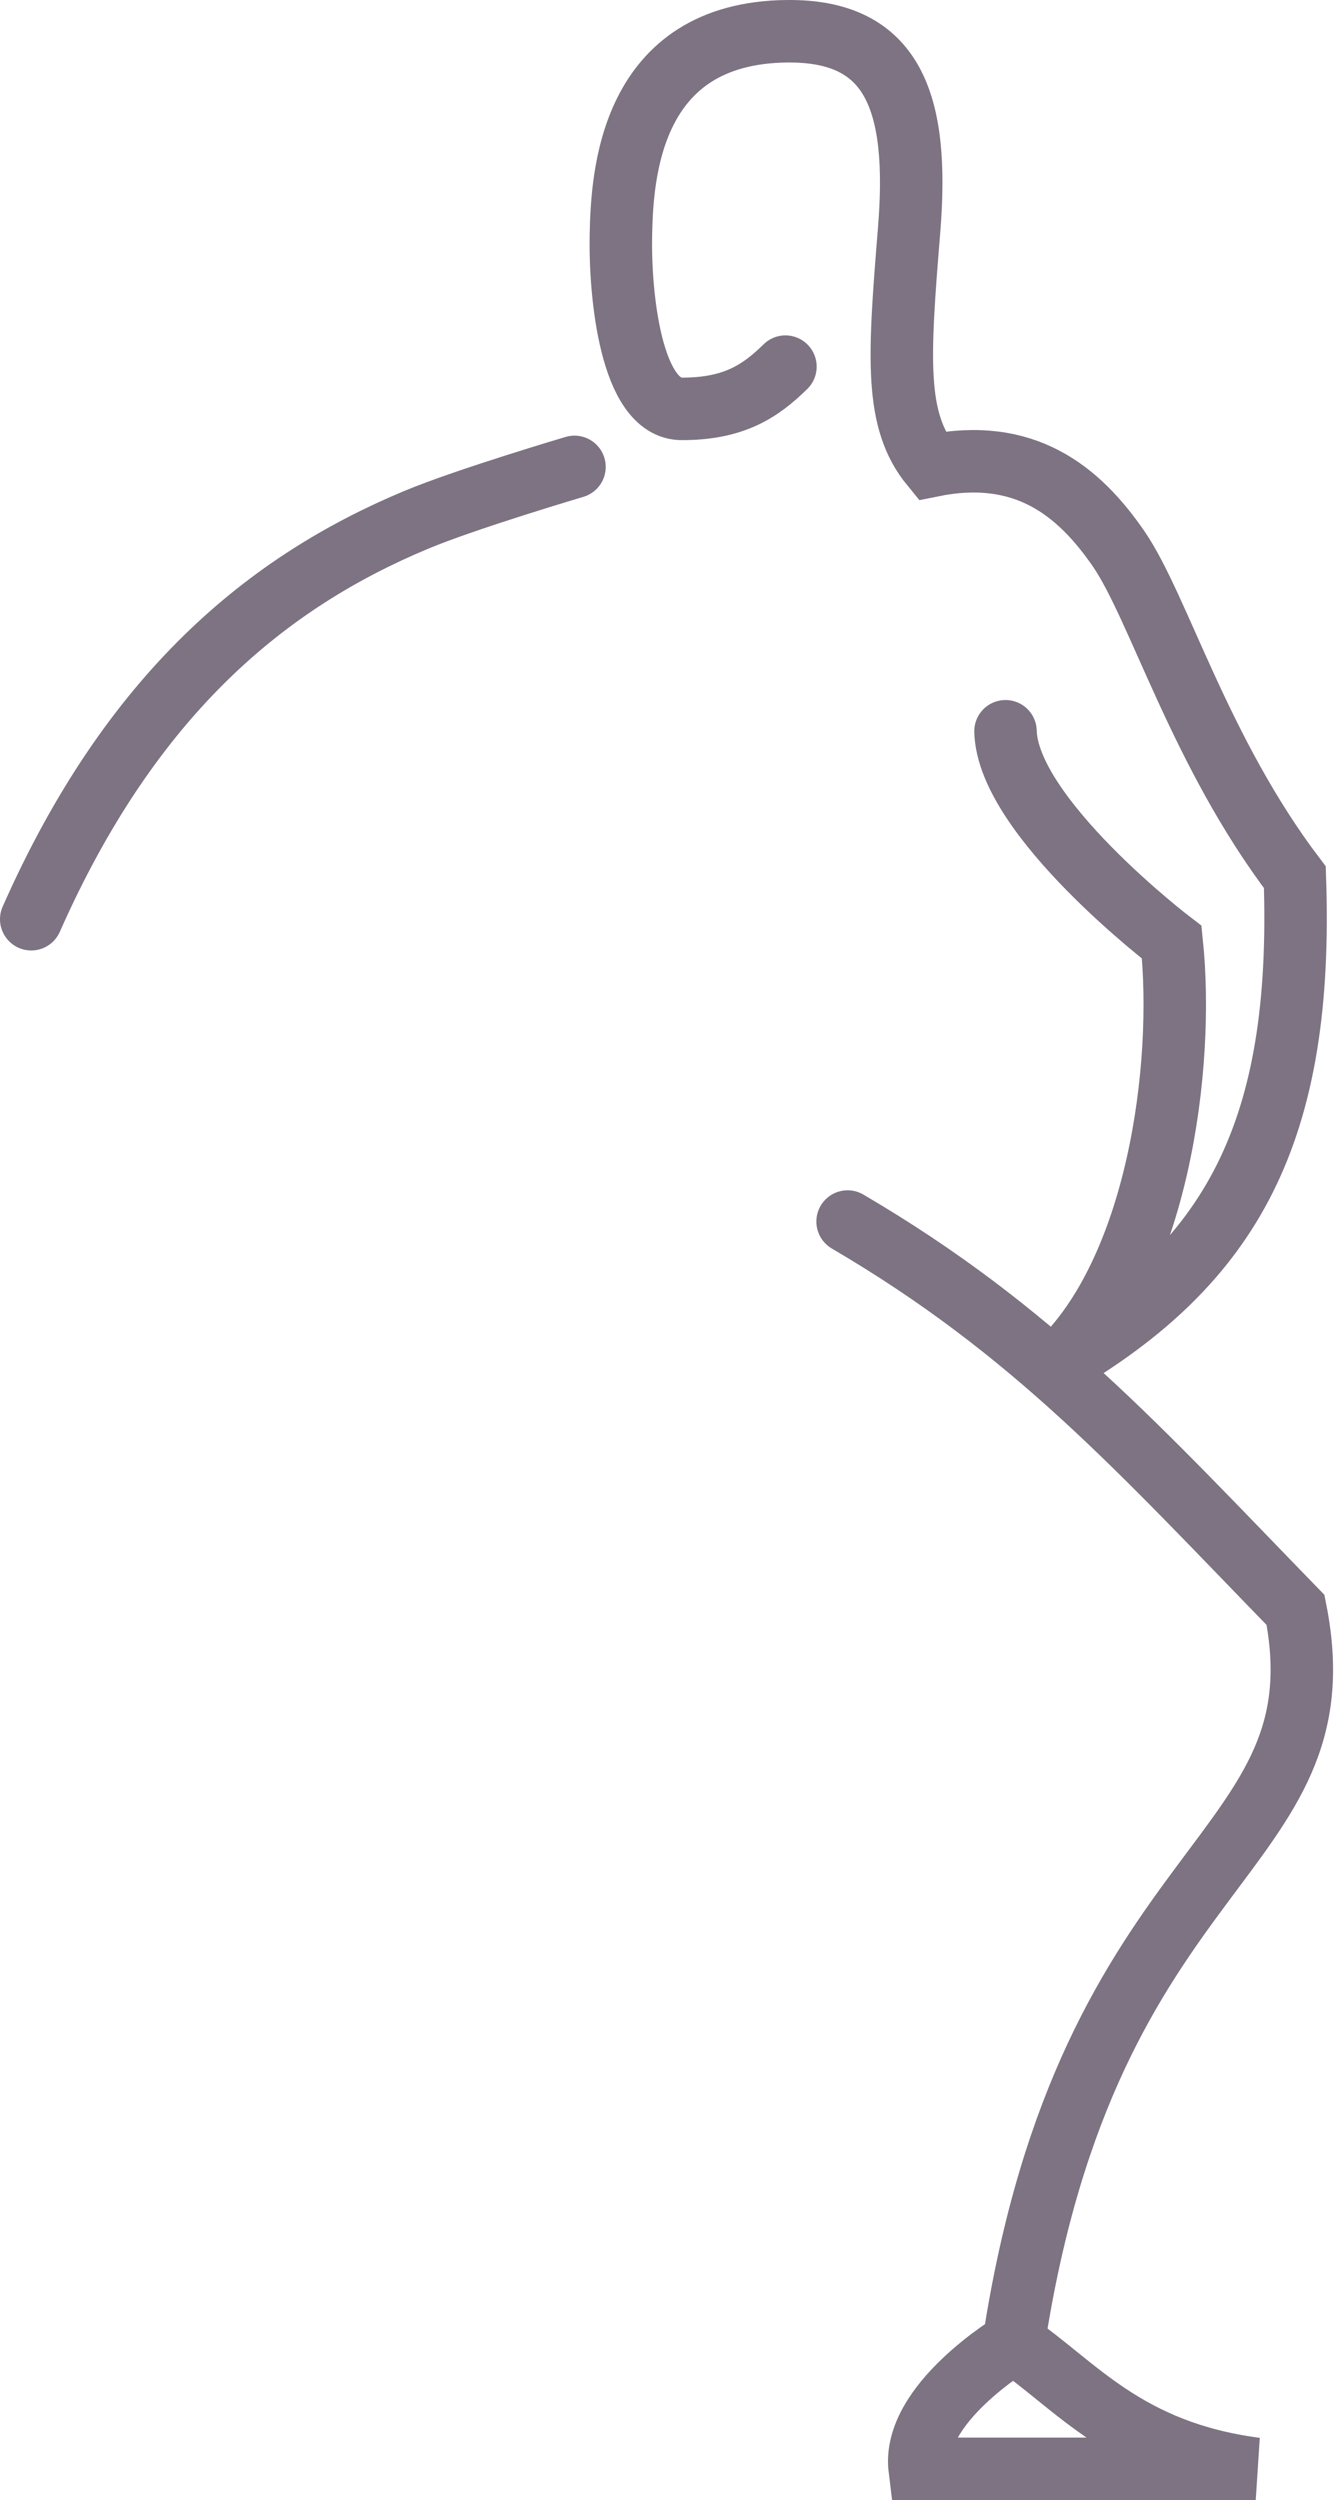 <?xml version="1.0" encoding="utf-8"?>
<svg xmlns="http://www.w3.org/2000/svg" fill="none" height="100%" overflow="visible" preserveAspectRatio="none" style="display: block;" viewBox="0 0 43 80" width="100%">
<path d="M25.148 11.732C24.328 12.54 23.472 13.084 21.832 13.084C20.192 13.084 19.842 9.404 19.88 7.524C19.918 5.644 20.144 1.044 25.21 1C28.58 0.97 29.444 3.228 29.108 7.36C28.772 11.492 28.642 13.458 29.828 14.904C32.808 14.296 34.538 15.704 35.818 17.564C37.098 19.424 38.414 24.064 41.458 28.07C41.744 36.238 39.438 40.402 33.864 43.67C37.068 40.658 37.932 34.156 37.516 30.15C37.516 30.15 32.262 26.148 32.194 23.4M27.138 39.088C33.096 42.58 36.436 46.328 41.48 51.516C43.066 59.492 34.858 59.236 32.456 74.964M32.456 74.964C34.442 76.31 36.042 78.456 40.206 79H29.446C29.188 76.918 32.456 74.964 32.456 74.964ZM18.394 14.94C18.394 14.94 14.944 15.96 13.328 16.634C8.568 18.618 4.204 22.176 1 29.414" id="Vector" stroke="#7D7382" stroke-linecap="round" stroke-width="2"/>
</svg>